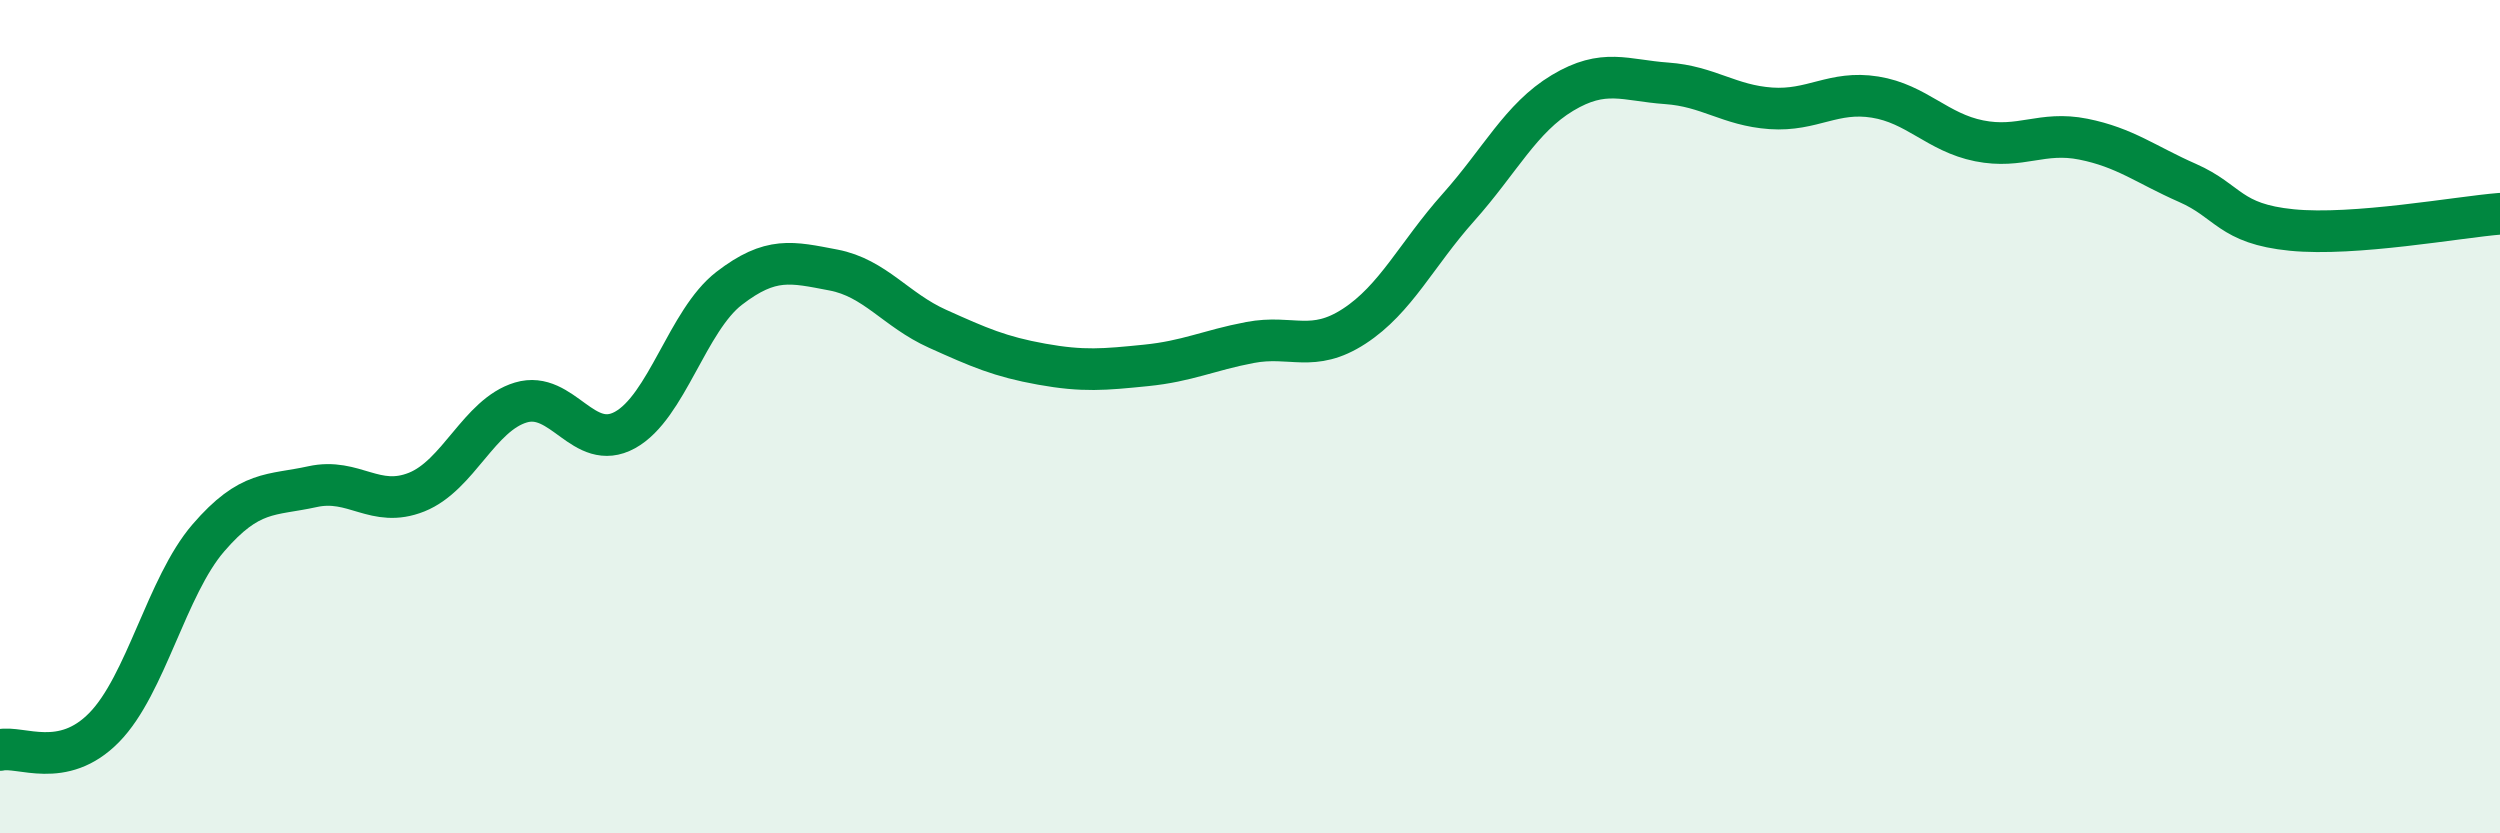 
    <svg width="60" height="20" viewBox="0 0 60 20" xmlns="http://www.w3.org/2000/svg">
      <path
        d="M 0,18 C 0.5,17.89 1.5,18.48 2.5,17.46 C 3.5,16.44 4,14.07 5,12.91 C 6,11.75 6.5,11.9 7.5,11.68 C 8.5,11.46 9,12.21 10,11.81 C 11,11.41 11.5,9.96 12.5,9.66 C 13.5,9.36 14,10.87 15,10.32 C 16,9.77 16.5,7.69 17.5,6.92 C 18.5,6.15 19,6.29 20,6.48 C 21,6.67 21.5,7.44 22.5,7.89 C 23.5,8.34 24,8.56 25,8.74 C 26,8.92 26.5,8.87 27.5,8.77 C 28.5,8.67 29,8.41 30,8.22 C 31,8.03 31.5,8.48 32.5,7.83 C 33.5,7.18 34,6.1 35,4.98 C 36,3.86 36.5,2.83 37.5,2.23 C 38.5,1.63 39,1.93 40,2 C 41,2.07 41.5,2.53 42.5,2.6 C 43.5,2.67 44,2.17 45,2.33 C 46,2.49 46.5,3.18 47.5,3.38 C 48.5,3.58 49,3.14 50,3.34 C 51,3.54 51.5,3.95 52.5,4.39 C 53.5,4.83 53.5,5.37 55,5.52 C 56.5,5.67 59,5.21 60,5.13L60 20L0 20Z"
        fill="#008740"
        opacity="0.1"
        stroke-linecap="round"
        stroke-linejoin="round"
      />
      <path
        d="M 0,18 C 0.5,17.89 1.5,18.48 2.5,17.46 C 3.5,16.44 4,14.07 5,12.91 C 6,11.75 6.5,11.9 7.5,11.68 C 8.5,11.46 9,12.21 10,11.81 C 11,11.41 11.5,9.96 12.5,9.66 C 13.5,9.36 14,10.87 15,10.32 C 16,9.77 16.5,7.69 17.5,6.92 C 18.5,6.15 19,6.29 20,6.48 C 21,6.67 21.5,7.44 22.5,7.89 C 23.5,8.34 24,8.56 25,8.74 C 26,8.92 26.5,8.87 27.5,8.77 C 28.5,8.67 29,8.41 30,8.22 C 31,8.03 31.5,8.48 32.5,7.83 C 33.5,7.18 34,6.1 35,4.98 C 36,3.86 36.5,2.83 37.5,2.23 C 38.5,1.63 39,1.93 40,2 C 41,2.07 41.5,2.53 42.5,2.6 C 43.5,2.67 44,2.17 45,2.33 C 46,2.49 46.5,3.18 47.5,3.38 C 48.5,3.58 49,3.14 50,3.34 C 51,3.54 51.5,3.95 52.5,4.39 C 53.5,4.83 53.5,5.37 55,5.52 C 56.5,5.67 59,5.21 60,5.13"
        stroke="#008740"
        stroke-width="1"
        fill="none"
        stroke-linecap="round"
        stroke-linejoin="round"
      />
    </svg>
  